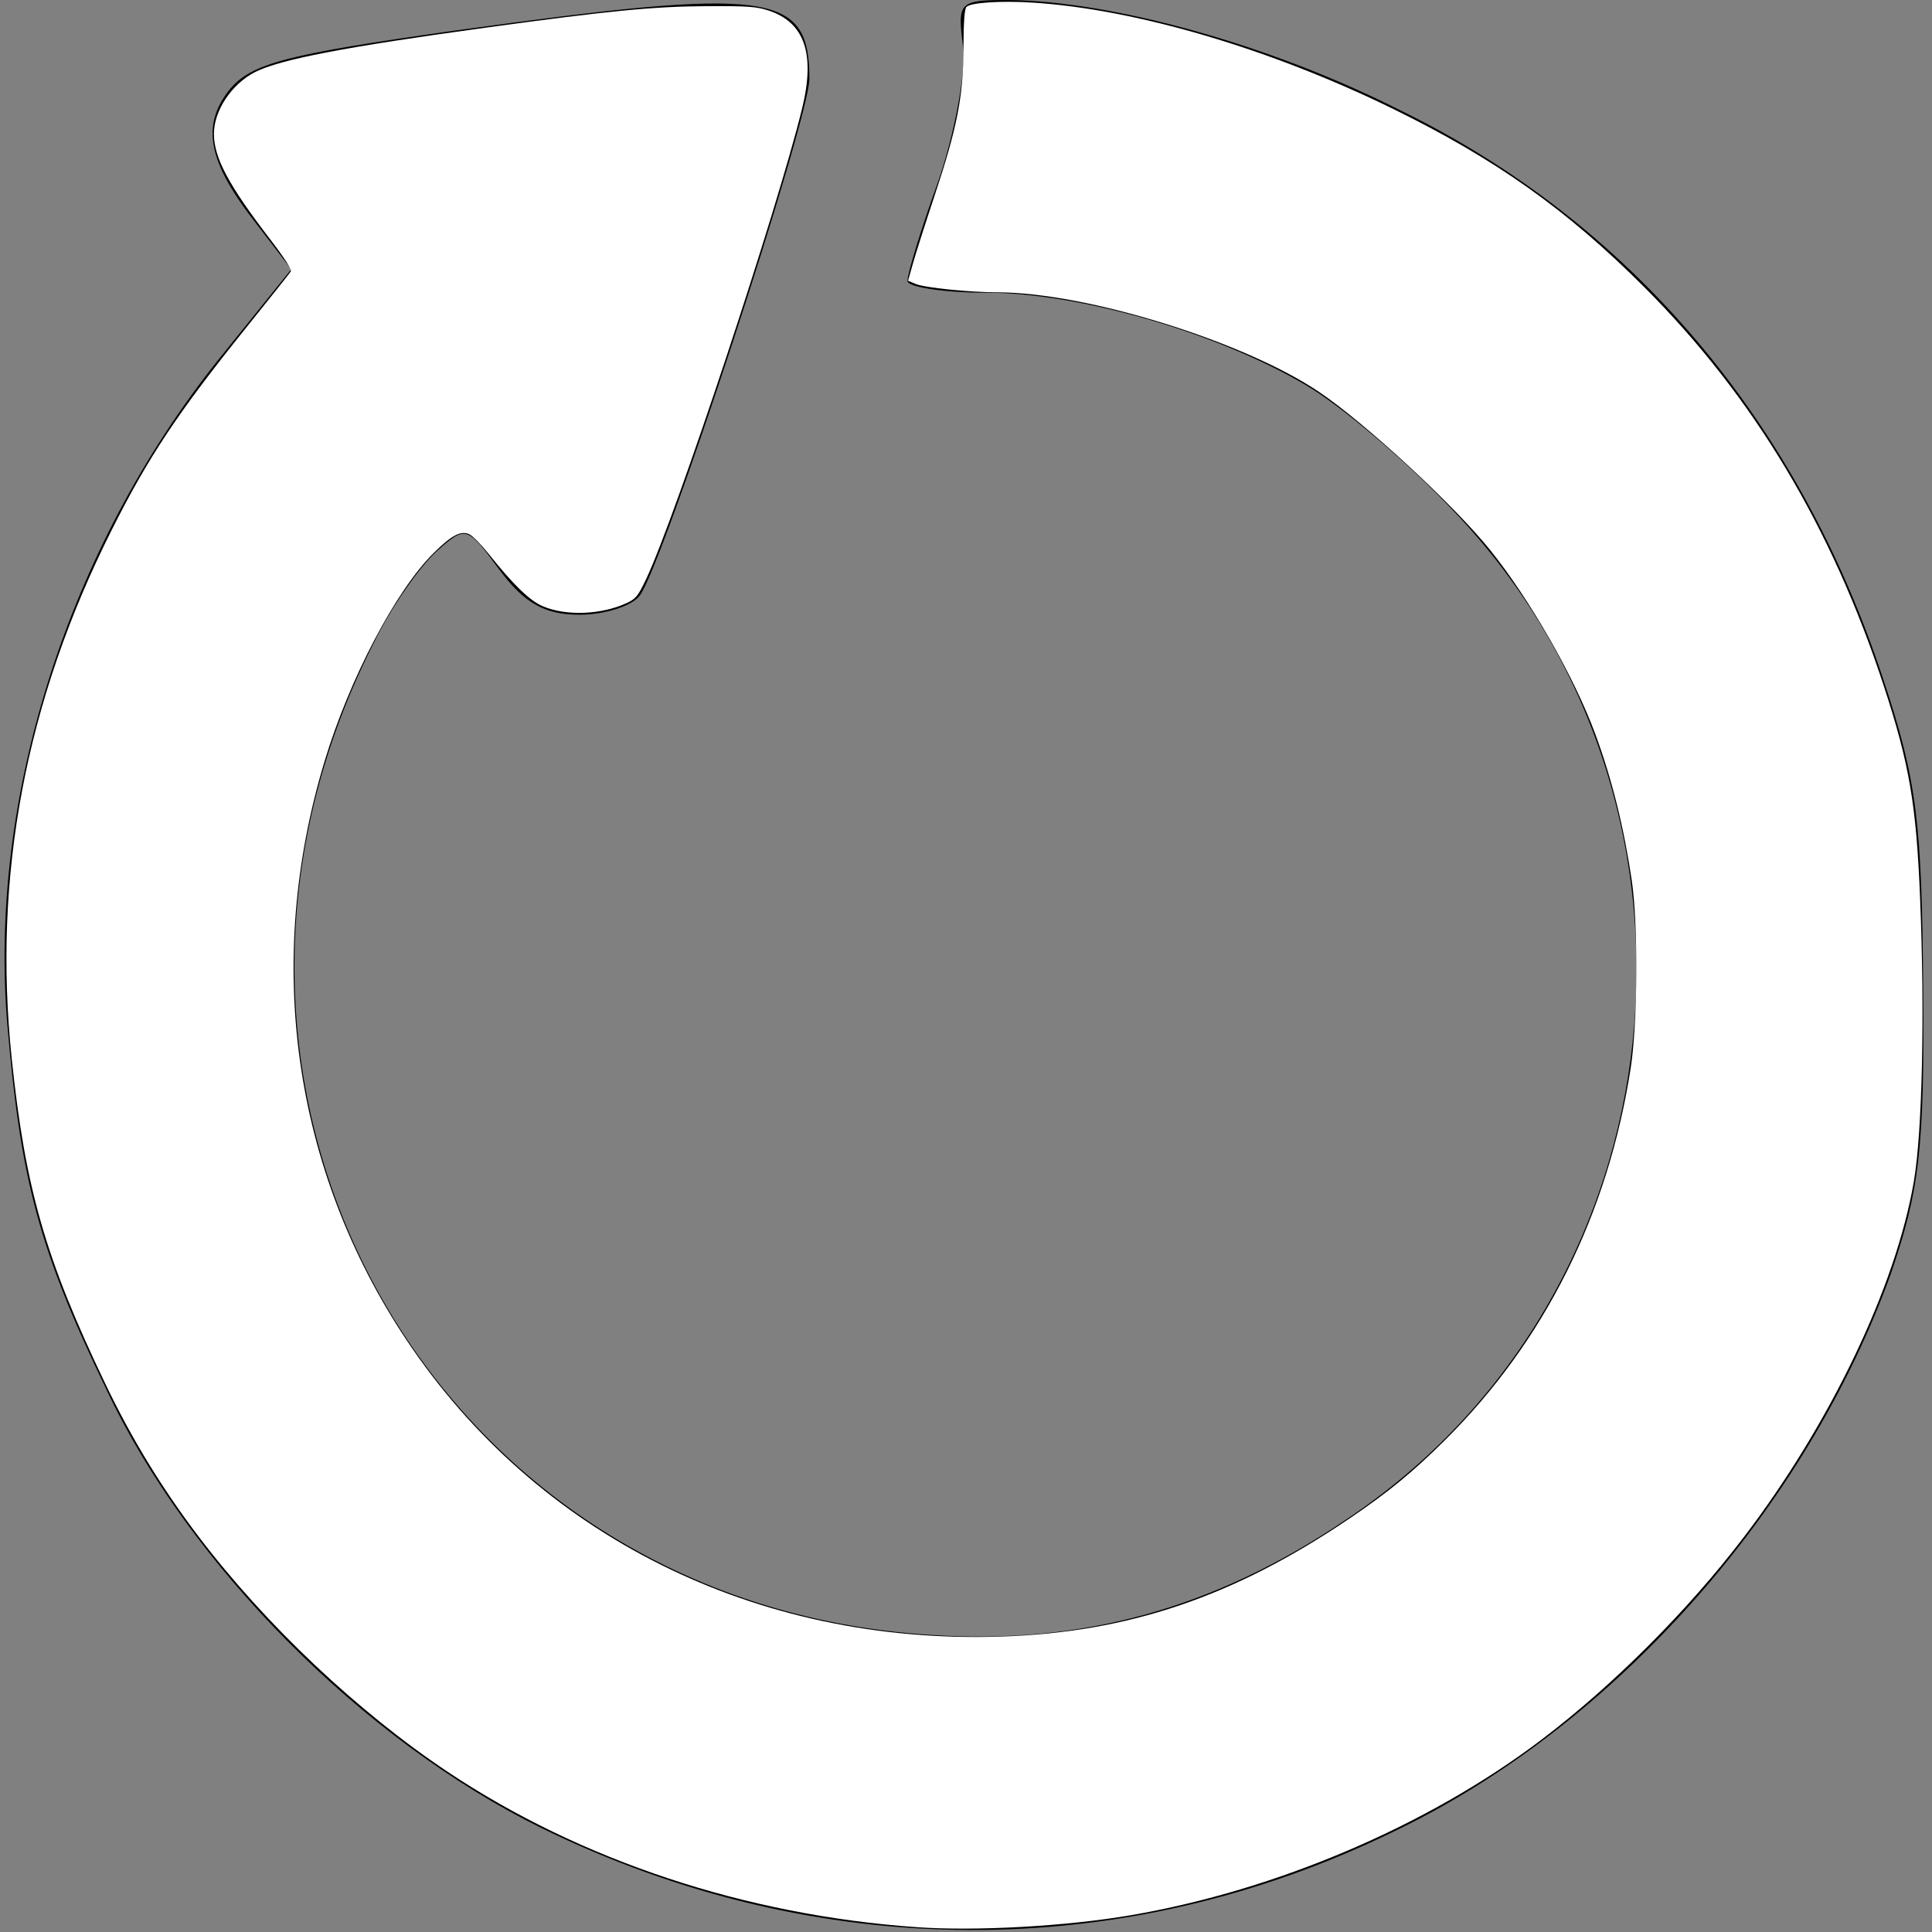 <?xml version="1.0" encoding="UTF-8" standalone="no"?>
<svg
   version="1.0"
   width="132pt"
   height="132pt"
   viewBox="0 0 132 132"
   preserveAspectRatio="xMidYMid meet"
   id="svg1"
   sodipodi:docname="ce0c0fd573e923529eacf603aff270e2 (2).svg"
   inkscape:version="1.3.2 (091e20e, 2023-11-25, custom)"
   xmlns:inkscape="http://www.inkscape.org/namespaces/inkscape"
   xmlns:sodipodi="http://sodipodi.sourceforge.net/DTD/sodipodi-0.dtd"
   xmlns="http://www.w3.org/2000/svg"
   xmlns:svg="http://www.w3.org/2000/svg">
  <rect x="0" y="0" width="132" height="132" fill="#808080" stroke="none"/>
  <defs
     id="defs1" />
  <sodipodi:namedview
     id="namedview1"
     pagecolor="#ffffff"
     bordercolor="#000000"
     borderopacity="0.25"
     inkscape:showpageshadow="2"
     inkscape:pageopacity="0.0"
     inkscape:pagecheckerboard="0"
     inkscape:deskcolor="#d1d1d1"
     inkscape:document-units="pt"
     showgrid="false"
     inkscape:zoom="4.6193182"
     inkscape:cx="88"
     inkscape:cy="88"
     inkscape:window-width="1920"
     inkscape:window-height="1009"
     inkscape:window-x="-8"
     inkscape:window-y="-8"
     inkscape:window-maximized="1"
     inkscape:current-layer="svg1" />
  <g
     transform="translate(0,132) scale(0.1,-0.1)"
     fill="#000000"
     stroke="none"
     id="g1">
    <path
       d="M310 1299 c-113 -16 -138 -22 -153 -40 -20 -25 -15 -50 19 -93 l23 -30 -50 -62 c-103 -129 -157 -300 -144 -454 9 -105 21 -153 68 -250 56 -119 175 -239 297 -299 188 -92 397 -93 583 -2 150 72 281 220 339 381 19 56 23 83 22 195 -1 112 -4 141 -27 210 -58 177 -173 313 -331 390 -89 45 -196 74 -266 75 -35 0 -36 -1 -32 -32 2 -18 -6 -60 -17 -92 -12 -33 -21 -63 -21 -68 0 -4 24 -8 54 -8 63 0 157 -27 218 -63 24 -14 69 -52 101 -86 193 -202 158 -535 -73 -689 -90 -61 -181 -86 -284 -79 -340 21 -536 371 -381 677 12 25 32 53 43 63 20 18 21 18 43 -12 17 -23 31 -31 55 -31 17 0 36 6 41 13 15 18 116 326 116 353 0 60 -26 63 -243 33z"
       id="path1" />
  </g>
  <path
     style="fill:#ffffff;stroke-width:0.216"
     d="M 83.54,175.561 C 67.975,174.479 52.909,169.494 40.807,161.424 32.628,155.969 24.21,148.024 18.12,140.012 14.758,135.589 12.007,131.086 9.605,126.078 4.15,114.699 2.307,108.301 1.068,96.443 -0.674,79.772 2.318,63.939 10.164,48.304 13.498,41.659 16.193,37.603 22.407,29.875 24.561,27.196 26.398,24.881 26.489,24.732 26.594,24.559 25.915,23.496 24.619,21.809 20.832,16.879 19.499,14.386 19.488,12.216 19.477,10.091 21.098,7.65 23.239,6.565 25.516,5.411 31.442,4.272 44.379,2.503 55.475,0.986 59.571,0.587 64.295,0.563 68.138,0.544 68.904,0.597 70.011,0.96 73.294,2.036 74.282,4.901 73.076,9.85 70.85,18.981 61.521,47.138 58.865,52.741 c -0.738,1.557 -0.941,1.808 -1.761,2.189 -2.336,1.084 -5.566,1.205 -7.677,0.288 -1.194,-0.519 -2.648,-1.928 -4.893,-4.74 -0.689,-0.863 -1.488,-1.676 -1.776,-1.807 -0.779,-0.355 -1.612,0.08 -3.244,1.697 -3.462,3.428 -7.668,11.448 -9.937,18.948 -5.551,18.348 -2.887,37.229 7.441,52.734 11.859,17.804 31.791,27.762 54.122,27.039 11.676,-0.378 21.257,-3.623 31.823,-10.776 3.486,-2.36 5.772,-4.237 8.674,-7.123 9.079,-9.027 14.843,-20.571 16.914,-33.88 0.637,-4.095 0.69,-13.126 0.1,-17.102 -0.723,-4.873 -1.794,-9.18 -3.305,-13.29 -1.912,-5.204 -5.954,-12.284 -9.598,-16.812 -3.308,-4.11 -11.345,-11.54 -15.566,-14.39 -6.831,-4.612 -21.164,-9.062 -29.259,-9.084 -2.625,-0.007 -6.684,-0.419 -7.504,-0.762 l -0.698,-0.292 0.447,-1.586 c 0.246,-0.872 1.113,-3.588 1.926,-6.036 2.102,-6.321 2.657,-9.134 2.675,-13.561 0.01,-2.408 0.096,-3.588 0.273,-3.765 0.396,-0.396 3.138,-0.575 6.027,-0.392 9.421,0.596 21.719,4.226 32.899,9.711 9.324,4.575 15.8,9.176 22.847,16.233 9.939,9.952 17.062,21.835 21.826,36.408 2.304,7.048 2.929,10.718 3.275,19.241 0.432,10.635 0.199,21.257 -0.564,25.76 -1.621,9.564 -7.637,22.15 -15.522,32.474 -5.137,6.726 -11.884,13.473 -18.44,18.44 -10.297,7.802 -24.092,13.692 -37.406,15.97 -5.851,1.001 -14.07,1.461 -19.442,1.087 z"
     id="path2"
     transform="scale(0.75)" />
</svg>
